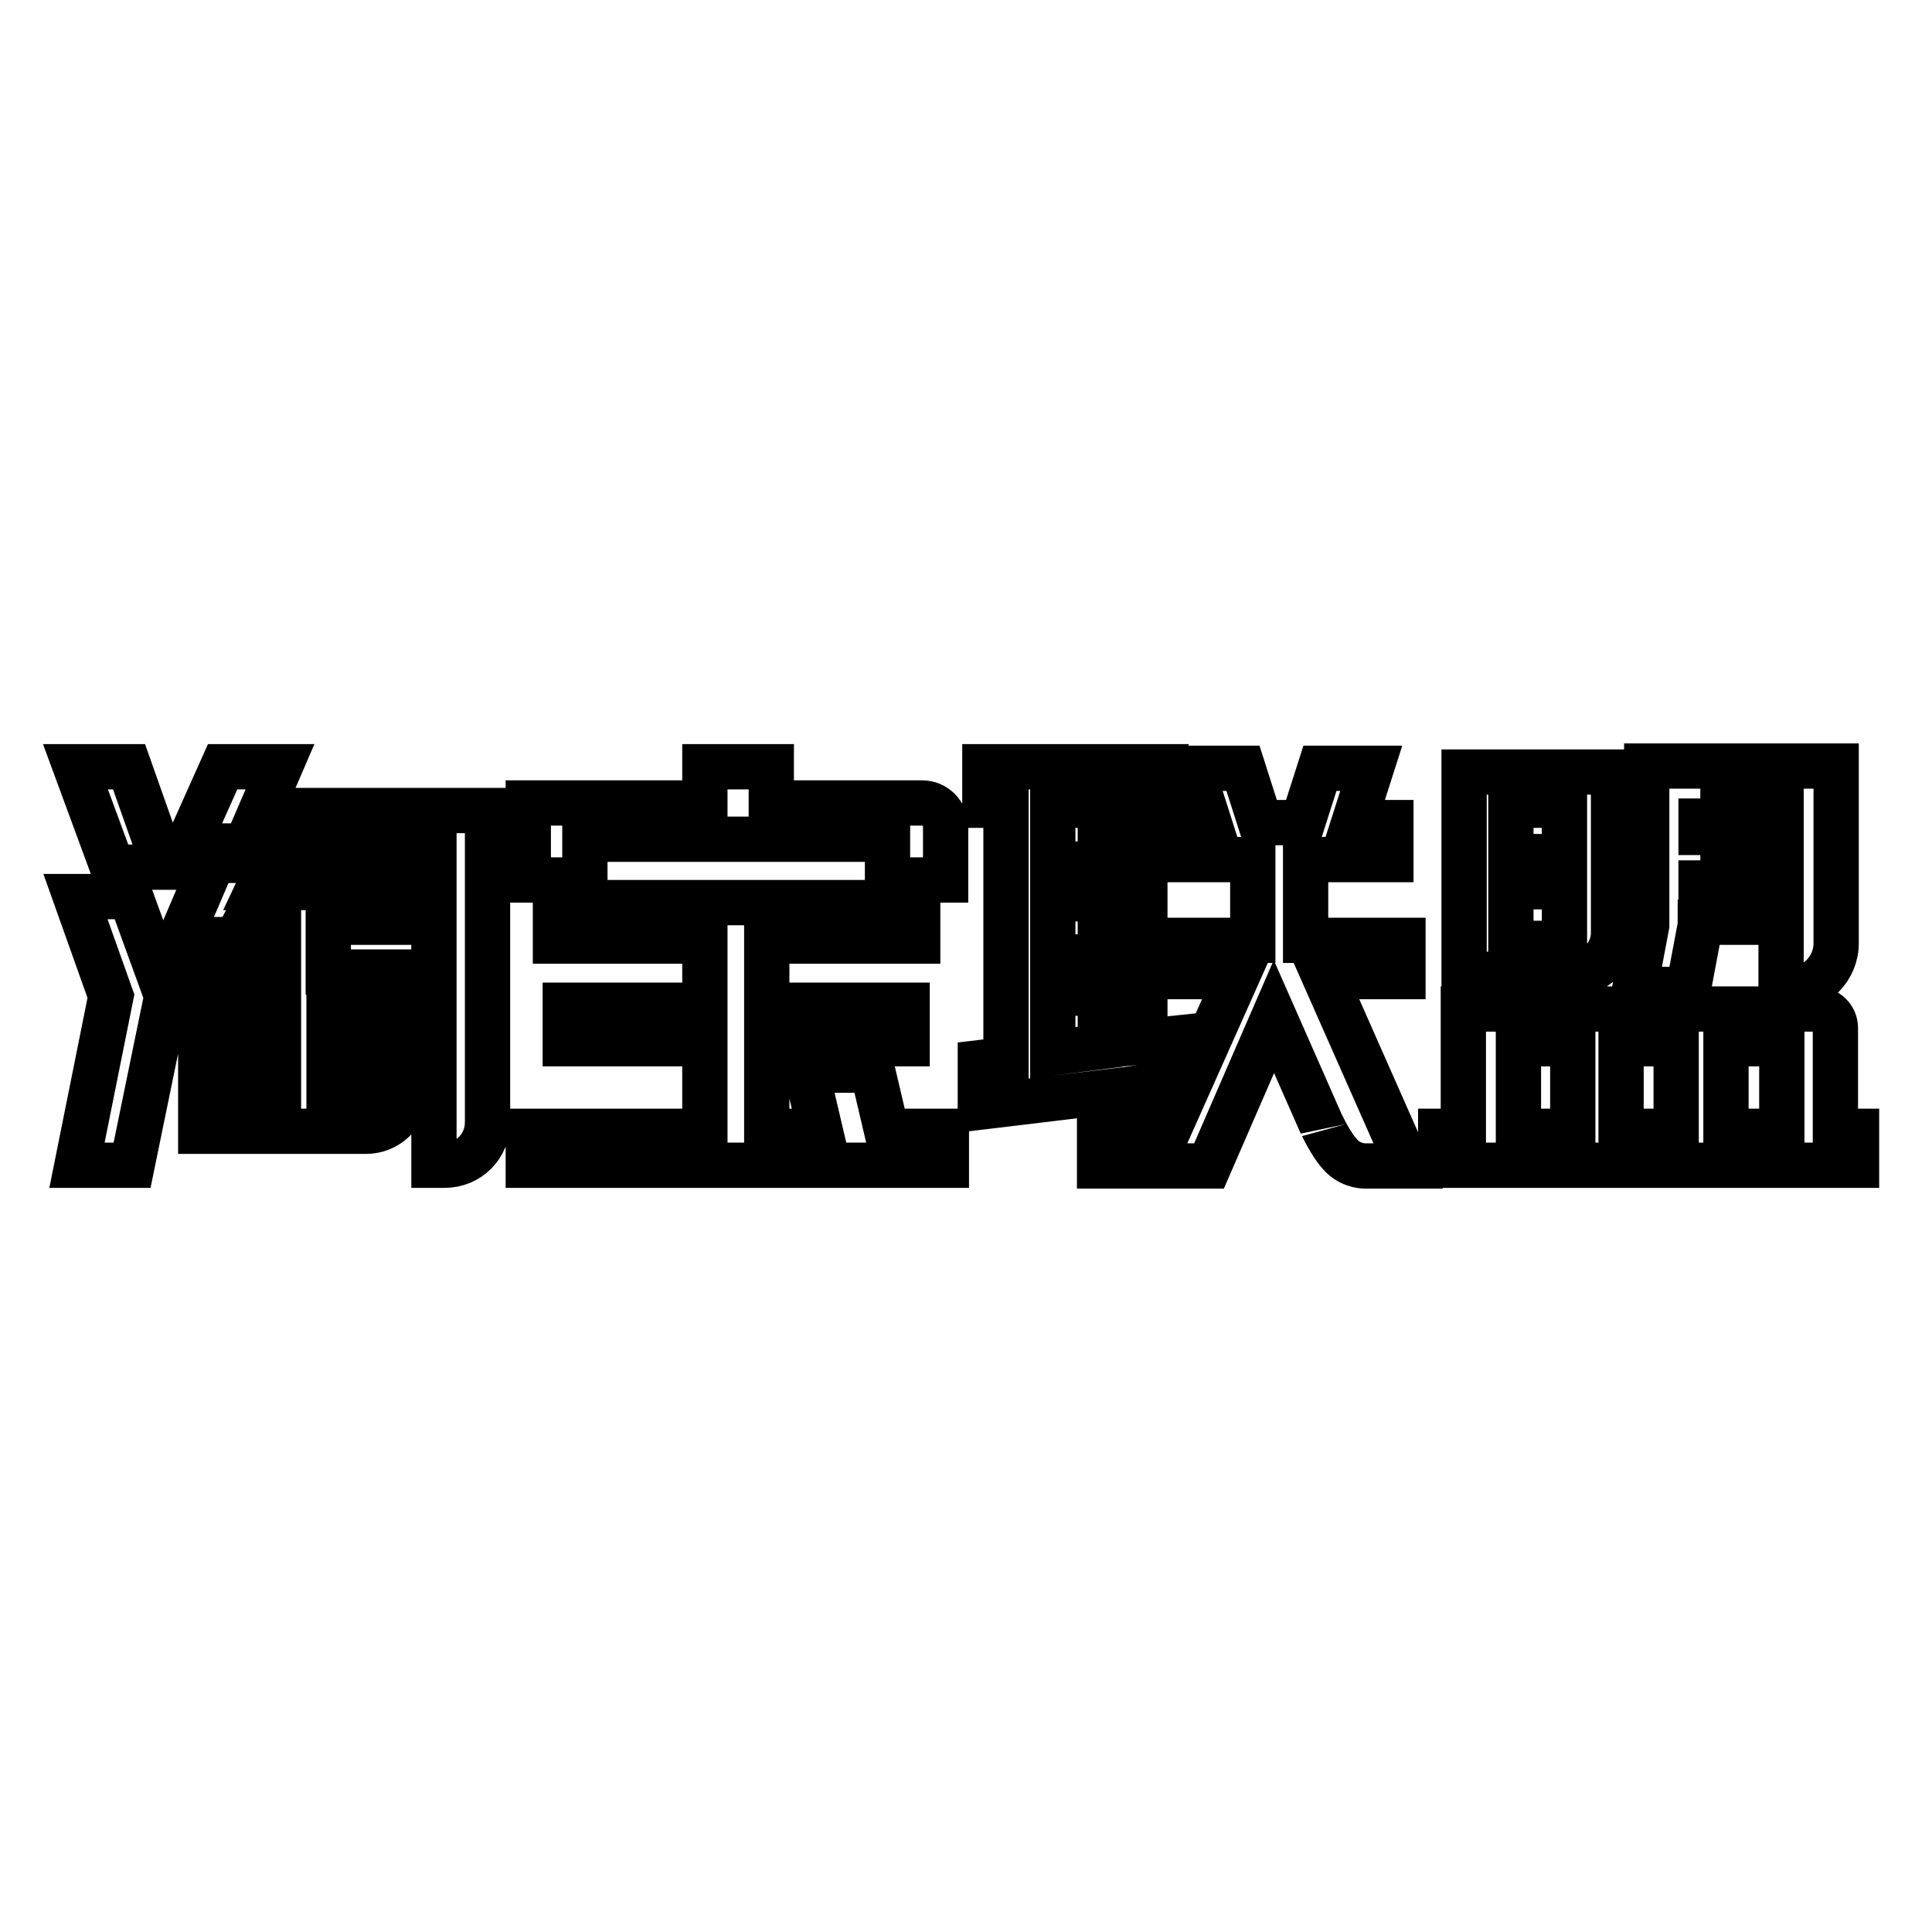 <?xml version="1.0" encoding="utf-8"?>
<!-- Svg Vector Icons : http://www.onlinewebfonts.com/icon -->
<!DOCTYPE svg PUBLIC "-//W3C//DTD SVG 1.1//EN" "http://www.w3.org/Graphics/SVG/1.1/DTD/svg11.dtd">
<svg version="1.1" xmlns="http://www.w3.org/2000/svg" xmlns:xlink="http://www.w3.org/1999/xlink" x="0px" y="0px" viewBox="0 0 256 256" enable-background="new 0 0 256 256" xml:space="preserve">
<g> <path stroke-width="6" fill-opacity="0" stroke="#000000"  d="M21.8,114.9l-4.7-13.3H10l4.9,13.3H21.8z M17.5,154.4l4.6-22.4l-4.8-13.2H10l4.7,13.2l-4.5,22.4H17.5z  M32.5,112.1h25v36.6v5.7h1.4c3.2,0,5.7-2.5,5.7-5.7v-41.3h-5.1h-1.9H34.6l2.5-5.8h-7.6l-4.7,10.5h6.7H32.5z M43.5,122.2h10v-4.6 H34.3L36,114h-7.7l-4.5,10.5h7.5l1.2-2.3h4.4v6.6H24.8v4.7h12.1v11.9h-4.4v-9.3h-5.9v9.3v2.9v1.6h21.3c0.6,0,0.6,0,0.6,0 c2.8,0,5.2-2.2,5.2-5.1v-8.7h-5.8v8.7v0.6h-4.3v-11.9h12.2v-4.7H43.5V122.2z M122.2,106.4h-20v-4.8h-8.8v4.8H77.5h-4.7H70v10.2h7.5 v-5.4h40.1v5.4h7.7v-7.1C125.3,107.8,123.9,106.4,122.2,106.4L122.2,106.4z M115.6,141.8h-8.8l1.9,8.1h-7.1v-11.6h18.6v-5.1h-18.6 v-8.5h20v-5.1h-48v5.1h19.8v8.5H74.9v5.1h18.5v11.6H70v4.5h55.4v-4.5h-7.9L115.6,141.8z M151.7,154.4V144l3.8-0.6v-5.8l-3.8,0.4 v-31.3h2.8v-5.1h-24v5.1h2.8v33.7l-3.4,0.4v5.9l15.8-1.9v9.7H151.7z M139.5,106.7h6.3v7.8h-6.3V106.7z M139.5,119.1h6.3v7.7h-6.3 V119.1z M139.5,139.5v-7.9h6.3v7.1L139.5,139.5z M177.8,153.2c1.4,1.4,3.2,1.3,3.2,1.3h5.6l-11.1-25.1h10.4v-4.8H173v-10.7h11.3 v-4.9h-4.9l2.3-7.2h-6.8l-2.3,7.2H167l-2.3-7.2h-6.8l2.3,7.2h-4.5v4.9H166v10.7h-11.9v4.8h9.8l-11.2,25.1h7.5l8.6-19.8l6.3,14.3 C175.1,148.9,176.3,151.7,177.8,153.2L177.8,153.2z M200.2,129.1h7.1h0.4h0.5c3.1,0,5.6-2.5,5.6-5.5v-16.9v-0.9v-3.5h-13.5h-0.5 h-5.8v26.8h6H200.2z M200.2,106.7h7.1v6.8h-7.1V106.7z M200.2,117.5h7.1v6.1v1.4h-7.1V117.5z M225.3,122.6v-0.4H236v8.9h1.3 c3.3,0,6-2.8,6-6.1c0,0,0-17.1,0-19.2v-4.3h-25.1v3.3v1v16.8l-1.6,8.5h7.1L225.3,122.6z M225.3,105.8H236v4.5h-10.6V105.8z  M225.3,114H236v4.9h-10.6V114z M243.2,149.9v-13.7c0-1.4-1.2-2.5-2.6-2.5h-39.4h-0.5h-6.8v16.2h-3v4.5H246v-4.5H243.2z  M208.4,149.9h-7.2v-11.6h7.2V149.9z M222.1,149.9h-7.3v-11.6h7.3V149.9z M236.1,149.9h-7.4v-11.6h7.4V149.9z"/></g>
</svg>